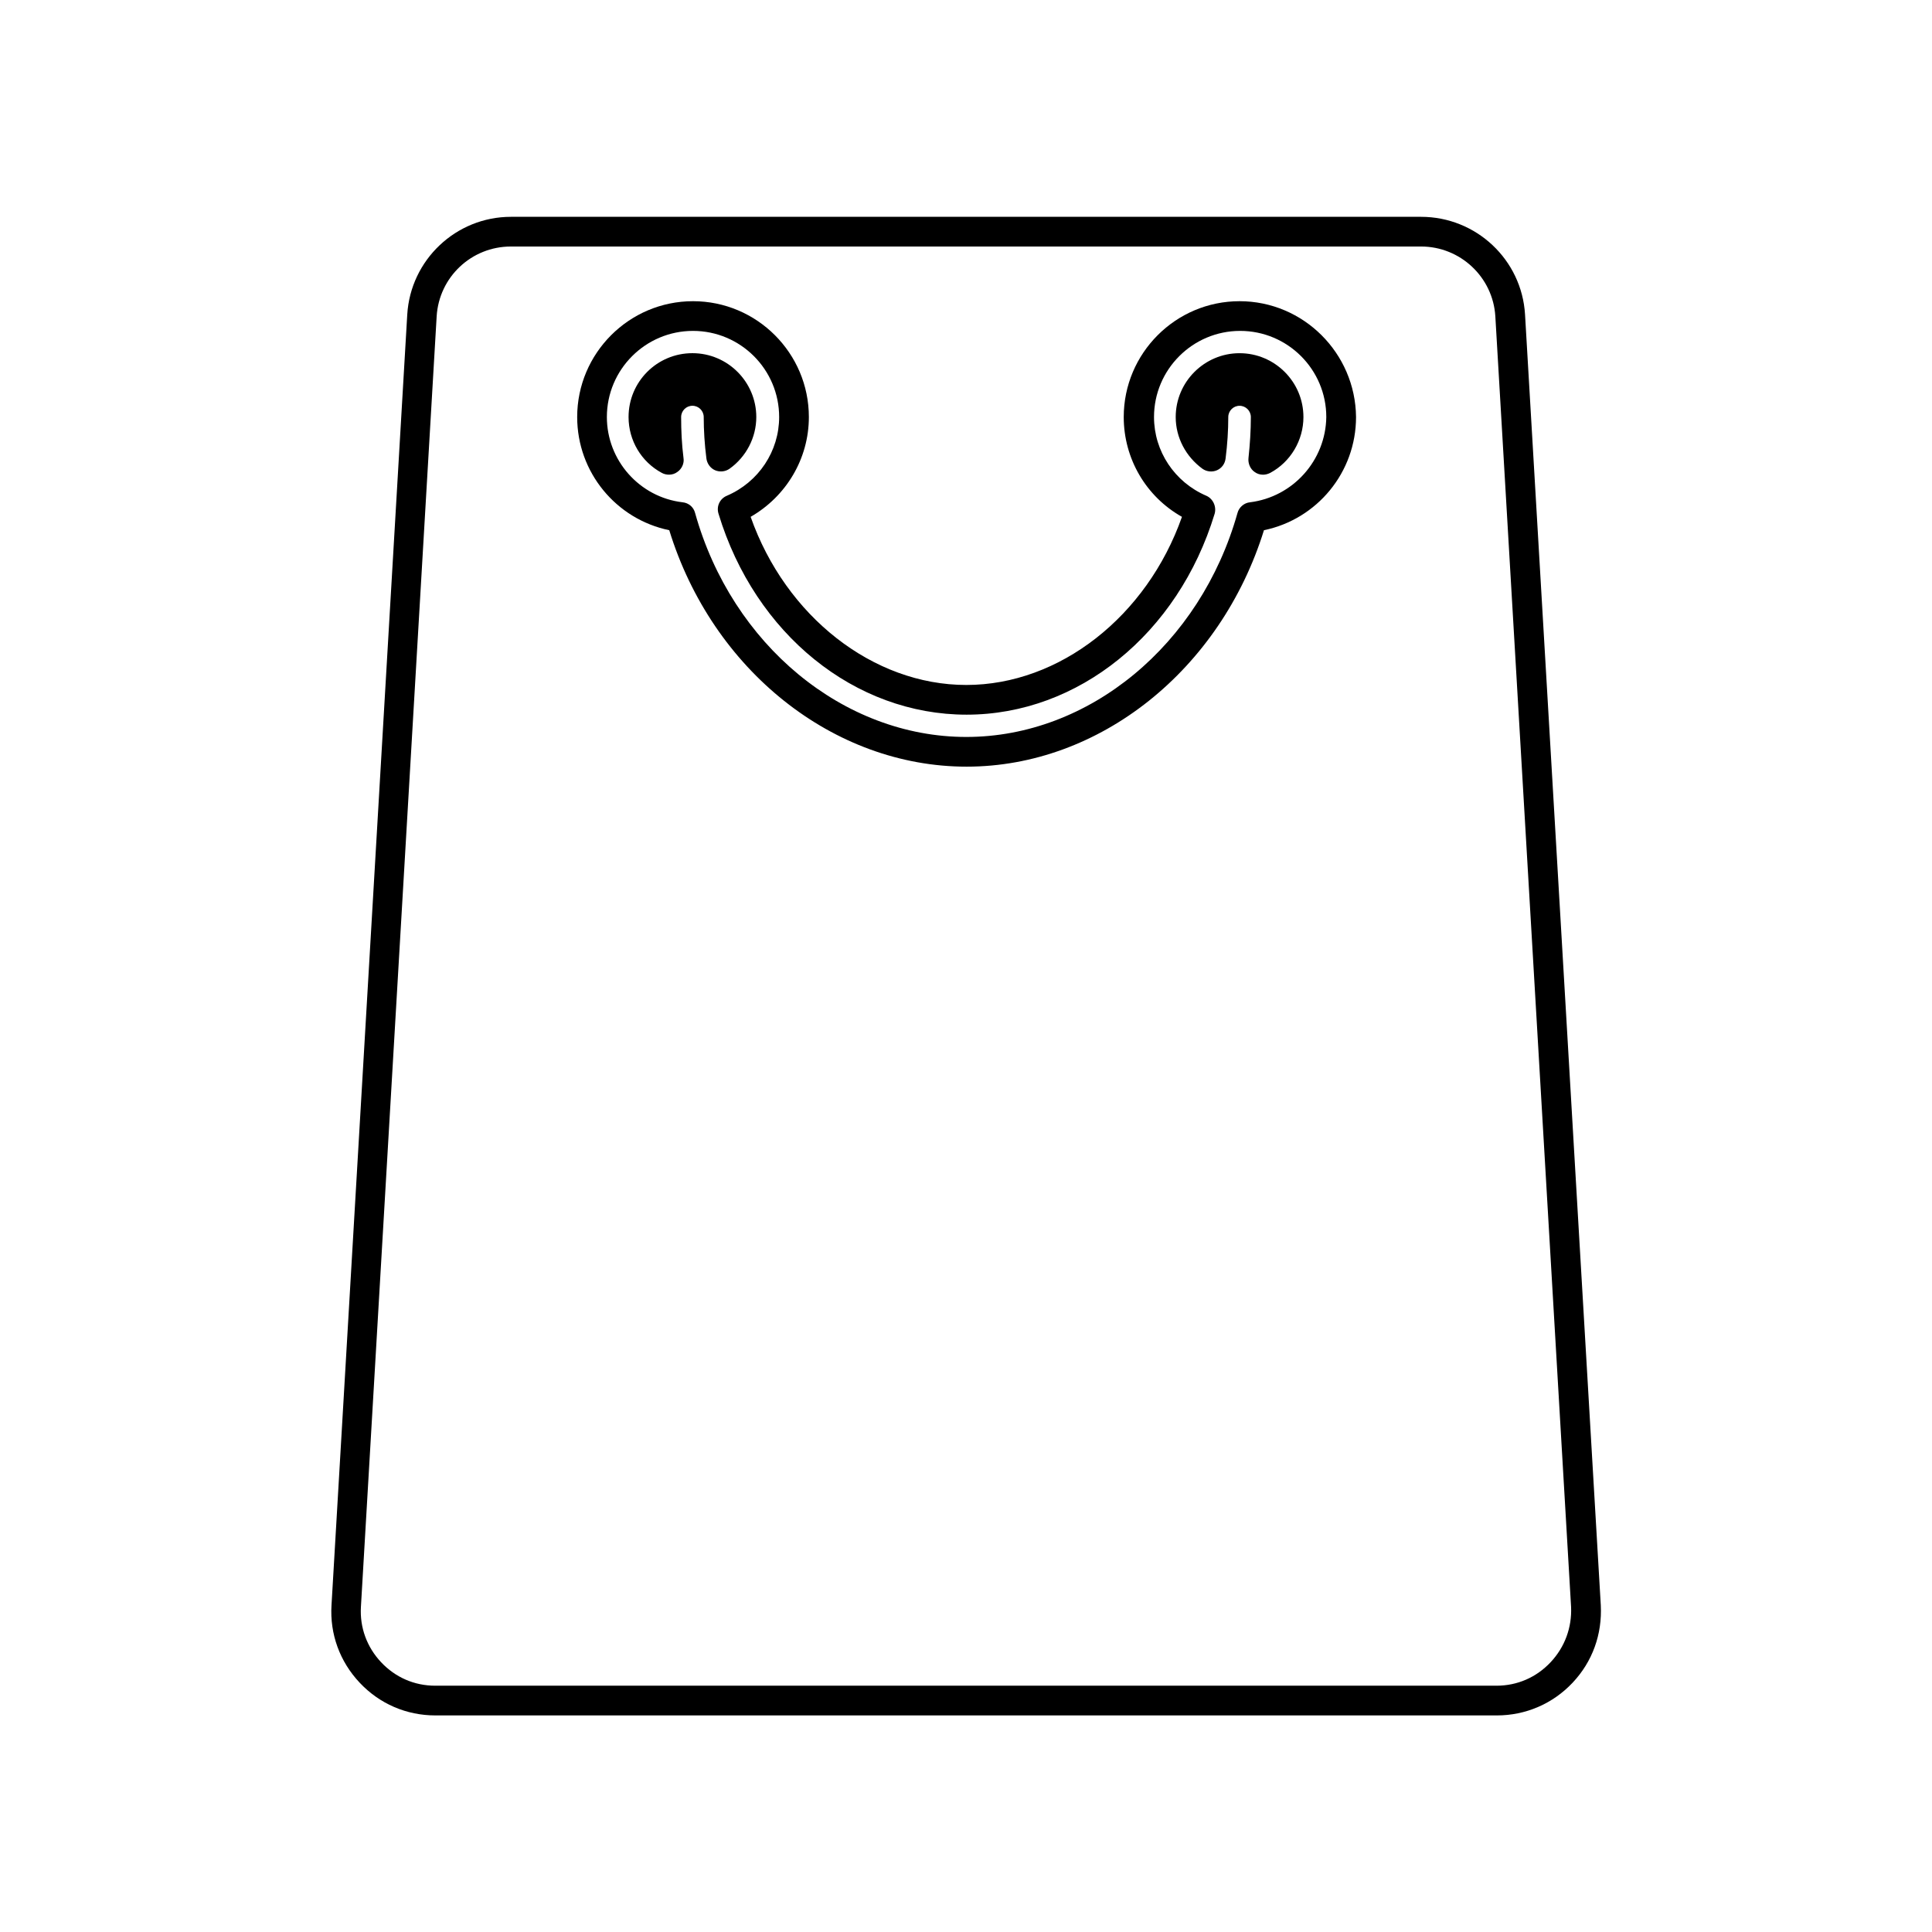 <?xml version="1.0" encoding="UTF-8"?>
<!-- Uploaded to: ICON Repo, www.iconrepo.com, Generator: ICON Repo Mixer Tools -->
<svg fill="#000000" width="800px" height="800px" version="1.1" viewBox="144 144 512 512" xmlns="http://www.w3.org/2000/svg">
 <g>
  <path d="m520.6 201.46h-241.2c-14.562 0-26.609 11.414-27.473 25.898l-20.074 342.04c-0.473 7.637 2.203 14.957 7.477 20.547 5.273 5.59 12.359 8.66 20.074 8.66h281.27c7.637 0 14.801-3.07 20.074-8.66 5.273-5.59 7.871-12.832 7.477-20.547l-20.074-342.04c-0.859-14.562-12.984-25.898-27.547-25.898zm34.324 383.05c-3.777 4.016-8.816 6.219-14.328 6.219h-281.27c-5.512 0-10.547-2.203-14.328-6.219-3.777-4.016-5.668-9.211-5.352-14.641l20.074-342.04c0.629-10.391 9.211-18.5 19.68-18.5h241.2c10.391 0 19.051 8.109 19.68 18.5l20.074 342.04c0.234 5.43-1.652 10.625-5.43 14.641z"/>
  <path d="m472.5 223.82c-16.926 0-30.699 13.777-30.699 30.699 0 11.02 5.902 21.098 15.43 26.449-9.289 26.371-32.434 44.555-57.152 44.555s-47.863-18.184-57.152-44.555c9.445-5.434 15.43-15.43 15.43-26.449 0-16.926-13.777-30.699-30.699-30.699-16.926 0-30.699 13.777-30.699 30.699 0 14.641 10.312 27.078 24.402 29.992 11.414 37.078 43.531 62.66 78.801 62.66 35.266 0 67.305-25.664 78.801-62.66 14.09-2.914 24.402-15.352 24.402-29.992-0.164-16.926-13.938-30.699-30.863-30.699zm2.754 53.293c-1.574 0.156-2.914 1.34-3.305 2.832-9.84 34.953-39.359 59.355-71.871 59.355s-62.109-24.402-71.871-59.355c-0.395-1.574-1.73-2.676-3.305-2.832-11.414-1.34-20.074-11.098-20.074-22.594 0-12.594 10.234-22.828 22.828-22.828s22.828 10.234 22.828 22.828c0 9.055-5.434 17.238-13.855 20.859-1.891 0.789-2.832 2.832-2.203 4.801 9.684 31.883 36.133 53.215 65.73 53.215s56.047-21.41 65.73-53.215c0.551-1.891-0.395-4.016-2.203-4.801-8.422-3.621-13.855-11.809-13.855-20.859 0-12.594 10.234-22.828 22.828-22.828s22.828 10.234 22.828 22.828c-0.156 11.492-8.816 21.176-20.23 22.594z"/>
  <path d="m472.5 237.6c-9.289 0-16.926 7.559-16.926 16.926 0 5.434 2.676 10.469 7.086 13.699 1.102 0.789 2.598 0.945 3.856 0.395 1.258-0.551 2.125-1.73 2.281-3.148 0.473-3.699 0.707-7.398 0.707-10.941 0-1.652 1.34-2.992 2.992-2.992s2.992 1.34 2.992 2.992c0 3.543-0.234 7.164-0.629 10.863-0.156 1.418 0.473 2.914 1.652 3.699 0.629 0.473 1.418 0.707 2.203 0.707 0.629 0 1.258-0.156 1.891-0.473 5.434-2.914 8.816-8.66 8.816-14.801 0.004-9.367-7.633-16.926-16.922-16.926z"/>
  <path d="m337.34 268.22c4.41-3.148 7.086-8.266 7.086-13.699 0-9.289-7.559-16.926-16.926-16.926-9.367 0-16.926 7.559-16.926 16.926 0 6.219 3.387 11.887 8.816 14.801 0.551 0.316 1.258 0.473 1.891 0.473 0.789 0 1.574-0.234 2.203-0.707 1.18-0.789 1.891-2.281 1.652-3.699-0.473-3.777-0.629-7.32-0.629-10.863 0-1.652 1.34-2.992 2.992-2.992s2.992 1.34 2.992 2.992c0 3.543 0.234 7.242 0.707 10.941 0.156 1.34 1.023 2.598 2.281 3.148 1.262 0.547 2.758 0.391 3.859-0.395z"/>
 </g>
</svg>